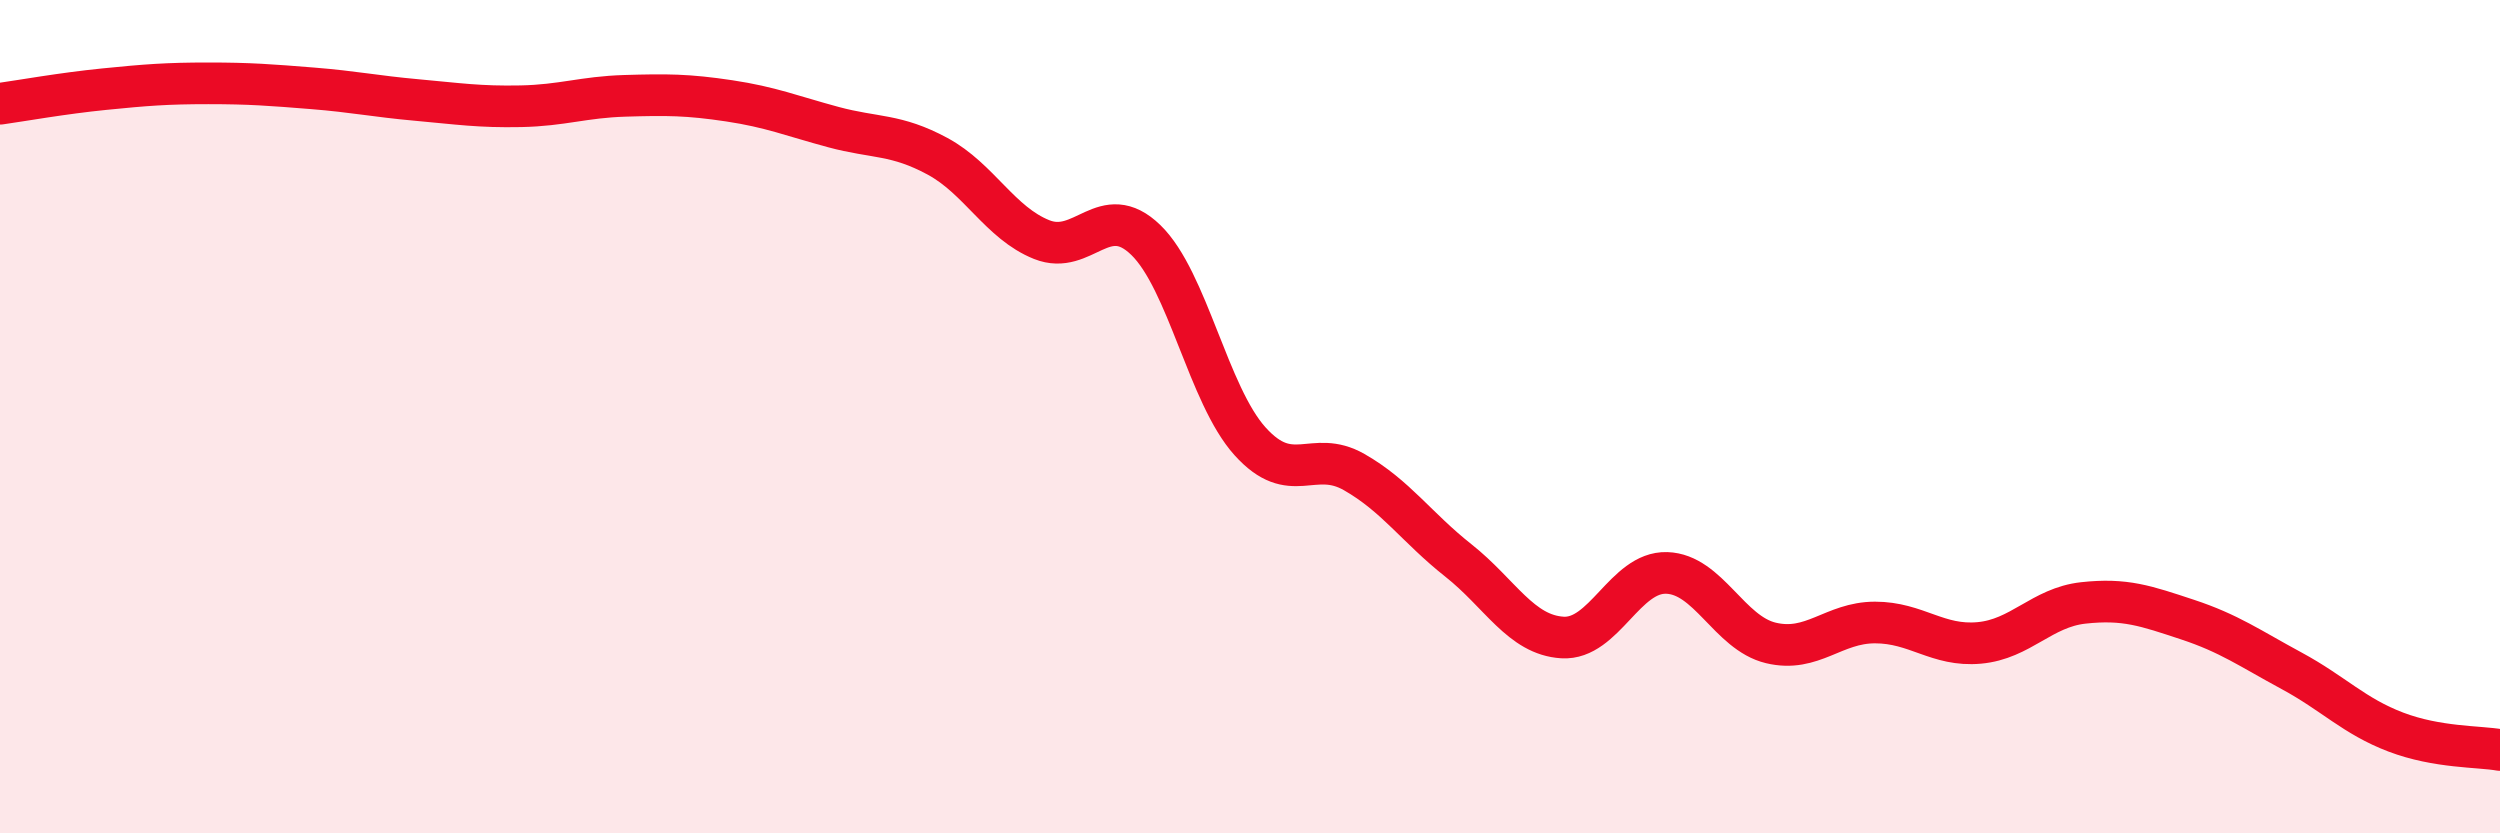 
    <svg width="60" height="20" viewBox="0 0 60 20" xmlns="http://www.w3.org/2000/svg">
      <path
        d="M 0,2.49 C 0.5,2.42 1.5,2.24 2.5,2.14 C 3.5,2.04 4,2 5,2 C 6,2 6.5,2.04 7.5,2.12 C 8.5,2.2 9,2.31 10,2.4 C 11,2.49 11.5,2.57 12.5,2.55 C 13.5,2.53 14,2.33 15,2.3 C 16,2.27 16.5,2.27 17.5,2.42 C 18.5,2.57 19,2.78 20,3.05 C 21,3.32 21.5,3.21 22.5,3.75 C 23.5,4.29 24,5.35 25,5.75 C 26,6.15 26.5,4.79 27.5,5.76 C 28.5,6.73 29,9.48 30,10.59 C 31,11.7 31.5,10.76 32.5,11.33 C 33.5,11.9 34,12.66 35,13.45 C 36,14.24 36.5,15.24 37.5,15.3 C 38.5,15.36 39,13.72 40,13.75 C 41,13.78 41.5,15.19 42.5,15.43 C 43.5,15.67 44,14.94 45,14.94 C 46,14.94 46.5,15.52 47.5,15.43 C 48.5,15.34 49,14.58 50,14.47 C 51,14.36 51.5,14.54 52.5,14.87 C 53.5,15.2 54,15.56 55,16.1 C 56,16.64 56.5,17.19 57.5,17.57 C 58.5,17.95 59.5,17.91 60,18L60 20L0 20Z"
        fill="#EB0A25"
        opacity="0.1"
        stroke-linecap="round"
        stroke-linejoin="round"
      />
      <path
        d="M 0,2.49 C 0.5,2.42 1.5,2.24 2.5,2.14 C 3.5,2.04 4,2 5,2 C 6,2 6.5,2.04 7.5,2.12 C 8.5,2.2 9,2.31 10,2.4 C 11,2.49 11.5,2.57 12.5,2.55 C 13.5,2.53 14,2.33 15,2.3 C 16,2.27 16.5,2.27 17.5,2.42 C 18.5,2.57 19,2.78 20,3.05 C 21,3.32 21.5,3.21 22.5,3.75 C 23.5,4.29 24,5.35 25,5.75 C 26,6.15 26.5,4.79 27.5,5.76 C 28.5,6.73 29,9.48 30,10.59 C 31,11.7 31.5,10.76 32.5,11.33 C 33.5,11.9 34,12.66 35,13.45 C 36,14.24 36.5,15.24 37.5,15.3 C 38.5,15.36 39,13.72 40,13.75 C 41,13.78 41.5,15.19 42.5,15.43 C 43.5,15.67 44,14.94 45,14.94 C 46,14.94 46.5,15.52 47.5,15.43 C 48.5,15.34 49,14.58 50,14.47 C 51,14.36 51.5,14.54 52.5,14.87 C 53.5,15.2 54,15.56 55,16.1 C 56,16.64 56.5,17.19 57.5,17.57 C 58.5,17.95 59.5,17.91 60,18"
        stroke="#EB0A25"
        stroke-width="1"
        fill="none"
        stroke-linecap="round"
        stroke-linejoin="round"
      />
    </svg>
  
